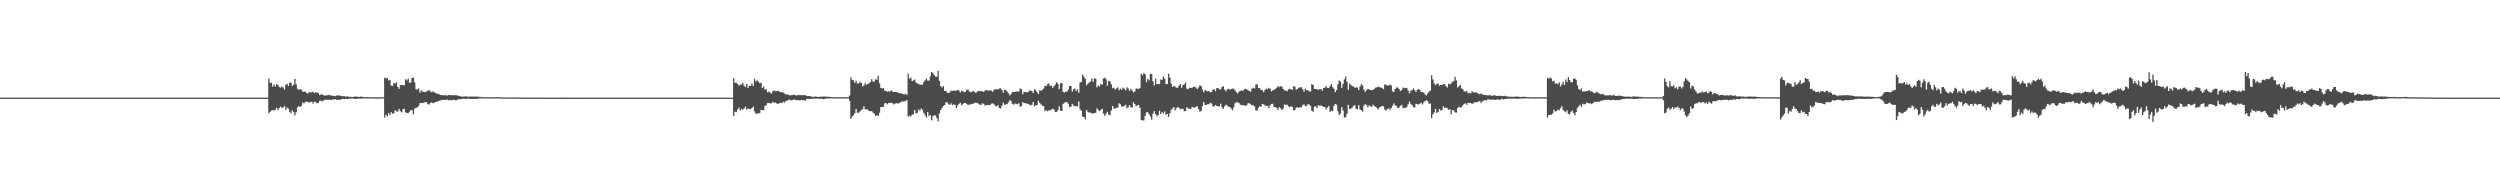 <?xml version="1.0" encoding="UTF-8"?>
<svg xmlns="http://www.w3.org/2000/svg" width="1920" height="150">
  <path d="M0 75.000h1v1.000H0zM1 75.000h1v1.000H1zM2 75.000h1v1.000H2zM3 75.000h1v1.000H3zM4 75.000h1v1.000H4zM5 75.000h1v1.000H5zM6 75.000h1v1.000H6zM7 75.000h1v1.000H7zM8 75.000h1v1.000H8zM9 75.000h1v1.000H9zM10 75.000h1v1.000H10zM11 75.000h1v1.000H11zM12 75.000h1v1.000H12zM13 75.000h1v1.000H13zM14 75.000h1v1.000H14zM15 75.000h1v1.000H15zM16 75.000h1v1.000H16zM17 75.000h1v1.000H17zM18 75.000h1v1.000H18zM19 75.000h1v1.000H19zM20 75.000h1v1.000H20zM21 75.000h1v1.000H21zM22 75.000h1v1.000H22zM23 75.000h1v1.000H23zM24 75.000h1v1.000H24zM25 75.000h1v1.000H25zM26 75.000h1v1.000H26zM27 75.000h1v1.000H27zM28 75.000h1v1.000H28zM29 75.000h1v1.000H29zM30 75.000h1v1.000H30zM31 75.000h1v1.000H31zM32 75.000h1v1.000H32zM33 75.000h1v1.000H33zM34 75.000h1v1.000H34zM35 75.000h1v1.000H35zM36 75.000h1v1.000H36zM37 75.000h1v1.000H37zM38 75.000h1v1.000H38zM39 75.000h1v1.000H39zM40 75.000h1v1.000H40zM41 75.000h1v1.000H41zM42 75.000h1v1.000H42zM43 75.000h1v1.000H43zM44 75.000h1v1.000H44zM45 75.000h1v1.000H45zM46 75.000h1v1.000H46zM47 75.000h1v1.000H47zM48 75.000h1v1.000H48zM49 75.000h1v1.000H49zM50 75.000h1v1.000H50zM51 75.000h1v1.000H51zM52 75.000h1v1.000H52zM53 75.000h1v1.000H53zM54 75.000h1v1.000H54zM55 75.000h1v1.000H55zM56 75.000h1v1.000H56zM57 75.000h1v1.000H57zM58 75.000h1v1.000H58zM59 75.000h1v1.000H59zM60 75.000h1v1.000H60zM61 75.000h1v1.000H61zM62 75.000h1v1.000H62zM63 75.000h1v1.000H63zM64 75.000h1v1.000H64zM65 75.000h1v1.000H65zM66 75.000h1v1.000H66zM67 75.000h1v1.000H67zM68 75.000h1v1.000H68zM69 75.000h1v1.000H69zM70 75.000h1v1.000H70zM71 75.000h1v1.000H71zM72 75.000h1v1.000H72zM73 75.000h1v1.000H73zM74 75.000h1v1.000H74zM75 75.000h1v1.000H75zM76 75.000h1v1.000H76zM77 75.000h1v1.000H77zM78 75.000h1v1.000H78zM79 75.000h1v1.000H79zM80 75.000h1v1.000H80zM81 75.000h1v1.000H81zM82 75.000h1v1.000H82zM83 75.000h1v1.000H83zM84 75.000h1v1.000H84zM85 75.000h1v1.000H85zM86 75.000h1v1.000H86zM87 75.000h1v1.000H87zM88 75.000h1v1.000H88zM89 75.000h1v1.000H89zM90 75.000h1v1.000H90zM91 75.000h1v1.000H91zM92 75.000h1v1.000H92zM93 75.000h1v1.000H93zM94 75.000h1v1.000H94zM95 75.000h1v1.000H95zM96 75.000h1v1.000H96zM97 75.000h1v1.000H97zM98 75.000h1v1.000H98zM99 75.000h1v1.000H99zM100 75.000h1v1.000H100zM101 75.000h1v1.000H101zM102 75.000h1v1.000H102zM103 75.000h1v1.000H103zM104 75.000h1v1.000H104zM105 75.000h1v1.000H105zM106 75.000h1v1.000H106zM107 75.000h1v1.000H107zM108 75.000h1v1.000H108zM109 75.000h1v1.000H109zM110 75.000h1v1.000H110zM111 75.000h1v1.000H111zM112 75.000h1v1.000H112zM113 75.000h1v1.000H113zM114 75.000h1v1.000H114zM115 75.000h1v1.000H115zM116 75.000h1v1.000H116zM117 75.000h1v1.000H117zM118 75.000h1v1.000H118zM119 75.000h1v1.000H119zM120 75.000h1v1.000H120zM121 75.000h1v1.000H121zM122 75.000h1v1.000H122zM123 75.000h1v1.000H123zM124 75.000h1v1.000H124zM125 75.000h1v1.000H125zM126 75.000h1v1.000H126zM127 75.000h1v1.000H127zM128 75.000h1v1.000H128zM129 75.000h1v1.000H129zM130 75.000h1v1.000H130zM131 75.000h1v1.000H131zM132 75.000h1v1.000H132zM133 75.000h1v1.000H133zM134 75.000h1v1.000H134zM135 75.000h1v1.000H135zM136 75.000h1v1.000H136zM137 75.000h1v1.000H137zM138 75.000h1v1.000H138zM139 75.000h1v1.000H139zM140 75.000h1v1.000H140zM141 75.000h1v1.000H141zM142 75.000h1v1.000H142zM143 75.000h1v1.000H143zM144 75.000h1v1.000H144zM145 75.000h1v1.000H145zM146 75.000h1v1.000H146zM147 75.000h1v1.000H147zM148 75.000h1v1.000H148zM149 75.000h1v1.000H149zM150 75.000h1v1.000H150zM151 75.000h1v1.000H151zM152 75.000h1v1.000H152zM153 75.000h1v1.000H153zM154 75.000h1v1.000H154zM155 75.000h1v1.000H155zM156 75.000h1v1.000H156zM157 75.000h1v1.000H157zM158 75.000h1v1.000H158zM159 75.000h1v1.000H159zM160 75.000h1v1.000H160zM161 75.000h1v1.000H161zM162 75.000h1v1.000H162zM163 75.000h1v1.000H163zM164 75.000h1v1.000H164zM165 75.000h1v1.000H165zM166 75.000h1v1.000H166zM167 75.000h1v1.000H167zM168 75.000h1v1.000H168zM169 75.000h1v1.000H169zM170 75.000h1v1.000H170zM171 75.000h1v1.000H171zM172 75.000h1v1.000H172zM173 75.000h1v1.000H173zM174 75.000h1v1.000H174zM175 75.000h1v1.000H175zM176 75.000h1v1.000H176zM177 75.000h1v1.000H177zM178 75.000h1v1.000H178zM179 75.000h1v1.000H179zM180 75.000h1v1.000H180zM181 75.000h1v1.000H181zM182 75.000h1v1.000H182zM183 75.000h1v1.000H183zM184 75.000h1v1.000H184zM185 75.000h1v1.000H185zM186 75.000h1v1.000H186zM187 75.000h1v1.000H187zM188 75.000h1v1.000H188zM189 75.000h1v1.000H189zM190 75.000h1v1.000H190zM191 75.000h1v1.000H191zM192 75.000h1v1.000H192zM193 75.000h1v1.000H193zM194 75.000h1v1.000H194zM195 75.000h1v1.000H195zM196 75.000h1v1.000H196zM197 75.000h1v1.000H197zM198 75.000h1v1.000H198zM199 75.000h1v1.000H199zM200 75.000h1v1.000H200zM201 75.000h1v1.000H201zM202 75.000h1v1.000H202zM203 75.000h1v1.000H203zM204 75.000h1v1.000H204zM205 75.000h1v1.000H205zM206 60.247h1v26.723H206zM207 63.668h1v22.213H207zM208 63.572h1v21.323H208zM209 66.565h1v17.866H209zM210 64.939h1v20.178H210zM211 66.425h1v17.677H211zM212 64.775h1v17.893H212zM213 65.286h1v19.306H213zM214 66.877h1v16.147H214zM215 67.233h1v14.577H215zM216 66.535h1v16.607H216zM217 67.267h1v15.204H217zM218 68.745h1v12.669H218zM219 65.146h1v19.146H219zM220 64.354h1v18.229H220zM221 66.035h1v17.393H221zM222 63.460h1v22.396H222zM223 63.418h1v23.688H223zM224 66.001h1v18.761H224zM225 65.104h1v21.091H225zM226 60.619h1v28.036H226zM227 64.754h1v21.447H227zM228 68.093h1v14.295H228zM229 69.001h1v12.359H229zM230 68.516h1v13.681H230zM231 68.872h1v12.352H231zM232 70.504h1v8.260H232zM233 70.328h1v9.094H233zM234 70.427h1v7.831H234zM235 71.478h1v6.380H235zM236 71.771h1v6.663H236zM237 70.715h1v8.095H237zM238 70.985h1v7.294H238zM239 70.855h1v7.268H239zM240 70.470h1v9.115H240zM241 71.513h1v6.540H241zM242 70.930h1v7.510H242zM243 71.127h1v8.173H243zM244 71.330h1v7.745H244zM245 73.035h1v4.422H245zM246 72.614h1v4.685H246zM247 72.512h1v5.385H247zM248 73.007h1v4.235H248zM249 73.562h1v3.102H249zM250 73.170h1v3.436H250zM251 73.188h1v3.451H251zM252 72.726h1v3.929H252zM253 73.347h1v3.265H253zM254 73.204h1v3.671H254zM255 73.690h1v2.601H255zM256 73.574h1v2.919H256zM257 73.858h1v2.265H257zM258 73.381h1v3.196H258zM259 73.309h1v3.470H259zM260 73.314h1v3.198H260zM261 73.516h1v3.125H261zM262 73.900h1v2.150H262zM263 73.810h1v2.193H263zM264 73.849h1v2.309H264zM265 74.331h1v1.540H265zM266 74.001h1v2.044H266zM267 74.200h1v1.788H267zM268 74.404h1v1.318H268zM269 74.325h1v1.318H269zM270 74.472h1v1.166H270zM271 74.401h1v1.374H271zM272 74.208h1v1.764H272zM273 74.130h1v1.857H273zM274 74.275h1v1.510H274zM275 74.453h1v1.282H275zM276 74.238h1v1.468H276zM277 74.264h1v1.475H277zM278 74.346h1v1.240H278zM279 74.651h1v1.000H279zM280 74.531h1v1.000H280zM281 74.488h1v1.092H281zM282 74.521h1v1.000H282zM283 74.673h1v1.000H283zM284 74.629h1v1.000H284zM285 74.621h1v1.000H285zM286 74.632h1v1.000H286zM287 74.701h1v1.000H287zM288 74.747h1v1.000H288zM289 74.756h1v1.000H289zM290 74.742h1v1.000H290zM291 74.718h1v1.000H291zM292 74.698h1v1.000H292zM293 74.722h1v1.000H293zM294 74.624h1v1.000H294zM295 59.576h1v30.724H295zM296 60.229h1v27.845H296zM297 60.030h1v29.364H297zM298 61.837h1v25.078H298zM299 61.375h1v26.896H299zM300 65.742h1v20.452H300zM301 66.013h1v21.281H301zM302 63.684h1v23.340H302zM303 64.274h1v20.419H303zM304 63.247h1v22.299H304zM305 66.790h1v18.931H305zM306 68.244h1v15.435H306zM307 65.329h1v20.135H307zM308 65.275h1v21.105H308zM309 65.220h1v18.612H309zM310 65.563h1v17.981H310zM311 60.880h1v25.434H311zM312 61.778h1v25.119H312zM313 60.332h1v26.642H313zM314 63.618h1v22.320H314zM315 63.214h1v21.343H315zM316 59.919h1v24.816H316zM317 59.515h1v28.171H317zM318 63.311h1v20.064H318zM319 68.559h1v14.155H319zM320 68.797h1v13.725H320zM321 67.851h1v13.496H321zM322 71.222h1v8.047H322zM323 69.238h1v9.928H323zM324 70.347h1v8.825H324zM325 70.664h1v8.215H325zM326 70.823h1v7.661H326zM327 70.251h1v8.137H327zM328 69.721h1v10.225H328zM329 69.165h1v11.152H329zM330 70.314h1v8.832H330zM331 70.832h1v7.747H331zM332 70.174h1v9.139H332zM333 70.892h1v8.045H333zM334 71.299h1v7.054H334zM335 71.968h1v6.283H335zM336 72.045h1v5.659H336zM337 72.505h1v4.830H337zM338 73.017h1v4.133H338zM339 73.019h1v3.592H339zM340 73.164h1v3.593H340zM341 73.247h1v3.454H341zM342 73.002h1v3.708H342zM343 73.450h1v3.035H343zM344 72.920h1v4.199H344zM345 73.147h1v3.599H345zM346 73.023h1v4.042H346zM347 73.229h1v3.705H347zM348 73.255h1v3.225H348zM349 73.066h1v3.958H349zM350 73.150h1v3.828H350zM351 73.360h1v3.181H351zM352 73.855h1v2.224H352zM353 73.934h1v2.419H353zM354 74.188h1v1.869H354zM355 74.203h1v1.570H355zM356 74.203h1v1.568H356zM357 73.949h1v2.159H357zM358 74.130h1v1.652H358zM359 74.205h1v1.449H359zM360 74.257h1v1.584H360zM361 74.128h1v1.908H361zM362 74.209h1v1.704H362zM363 74.209h1v1.747H363zM364 74.218h1v1.743H364zM365 74.105h1v1.818H365zM366 74.246h1v1.687H366zM367 74.278h1v1.470H367zM368 74.327h1v1.182H368zM369 74.470h1v1.007H369zM370 74.632h1v1.000H370zM371 74.653h1v1.000H371zM372 74.643h1v1.000H372zM373 74.727h1v1.000H373zM374 74.600h1v1.000H374zM375 74.608h1v1.000H375zM376 74.702h1v1.000H376zM377 74.674h1v1.000H377zM378 74.638h1v1.000H378zM379 74.646h1v1.000H379zM380 74.683h1v1.000H380zM381 74.613h1v1.000H381zM382 74.629h1v1.000H382zM383 74.690h1v1.000H383zM384 74.655h1v1.000H384zM385 74.793h1v1.000H385zM386 74.803h1v1.000H386zM387 74.795h1v1.000H387zM388 74.796h1v1.000H388zM389 74.828h1v1.000H389zM390 74.829h1v1.000H390zM391 74.829h1v1.000H391zM392 74.812h1v1.000H392zM393 74.831h1v1.000H393zM394 74.846h1v1.000H394zM395 74.822h1v1.000H395zM396 74.823h1v1.000H396zM397 74.850h1v1.000H397zM398 74.856h1v1.000H398zM399 74.838h1v1.000H399zM400 74.878h1v1.000H400zM401 74.923h1v1.000H401zM402 74.916h1v1.000H402zM403 74.909h1v1.000H403zM404 74.922h1v1.000H404zM405 74.927h1v1.000H405zM406 74.937h1v1.000H406zM407 74.907h1v1.000H407zM408 74.907h1v1.000H408zM409 74.921h1v1.000H409zM410 74.937h1v1.000H410zM411 74.906h1v1.000H411zM412 74.918h1v1.000H412zM413 74.922h1v1.000H413zM414 74.936h1v1.000H414zM415 74.937h1v1.000H415zM416 74.920h1v1.000H416zM417 74.947h1v1.000H417zM418 74.951h1v1.000H418zM419 74.962h1v1.000H419zM420 74.961h1v1.000H420zM421 74.962h1v1.000H421zM422 74.965h1v1.000H422zM423 74.970h1v1.000H423zM424 74.956h1v1.000H424zM425 74.966h1v1.000H425zM426 74.972h1v1.000H426zM427 74.963h1v1.000H427zM428 74.953h1v1.000H428zM429 74.961h1v1.000H429zM430 74.963h1v1.000H430zM431 74.971h1v1.000H431zM432 74.970h1v1.000H432zM433 74.979h1v1.000H433zM434 74.980h1v1.000H434zM435 74.976h1v1.000H435zM436 74.979h1v1.000H436zM437 74.979h1v1.000H437zM438 74.982h1v1.000H438zM439 74.983h1v1.000H439zM440 74.986h1v1.000H440zM441 74.982h1v1.000H441zM442 74.981h1v1.000H442zM443 74.986h1v1.000H443zM444 74.983h1v1.000H444zM445 74.982h1v1.000H445zM446 74.982h1v1.000H446zM447 74.987h1v1.000H447zM448 74.988h1v1.000H448zM449 74.988h1v1.000H449zM450 74.989h1v1.000H450zM451 74.990h1v1.000H451zM452 74.991h1v1.000H452zM453 74.989h1v1.000H453zM454 74.993h1v1.000H454zM455 74.993h1v1.000H455zM456 74.993h1v1.000H456zM457 74.990h1v1.000H457zM458 74.992h1v1.000H458zM459 74.991h1v1.000H459zM460 74.994h1v1.000H460zM461 74.992h1v1.000H461zM462 74.993h1v1.000H462zM463 74.994h1v1.000H463zM464 74.992h1v1.000H464zM465 74.994h1v1.000H465zM466 74.995h1v1.000H466zM467 74.996h1v1.000H467zM468 74.996h1v1.000H468zM469 74.996h1v1.000H469zM470 74.997h1v1.000H470zM471 74.997h1v1.000H471zM472 74.997h1v1.000H472zM473 74.996h1v1.000H473zM474 74.996h1v1.000H474zM475 74.995h1v1.000H475zM476 74.996h1v1.000H476zM477 74.997h1v1.000H477zM478 74.996h1v1.000H478zM479 74.997h1v1.000H479zM480 74.997h1v1.000H480zM481 74.998h1v1.000H481zM482 74.997h1v1.000H482zM483 74.997h1v1.000H483zM484 74.998h1v1.000H484zM485 74.998h1v1.000H485zM486 74.998h1v1.000H486zM487 74.998h1v1.000H487zM488 74.998h1v1.000H488zM489 74.998h1v1.000H489zM490 74.998h1v1.000H490zM491 74.998h1v1.000H491zM492 74.998h1v1.000H492zM493 74.998h1v1.000H493zM494 74.999h1v1.000H494zM495 74.998h1v1.000H495zM496 74.999h1v1.000H496zM497 74.998h1v1.000H497zM498 74.998h1v1.000H498zM499 74.999h1v1.000H499zM500 74.999h1v1.000H500zM501 74.999h1v1.000H501zM502 74.999h1v1.000H502zM503 74.999h1v1.000H503zM504 74.999h1v1.000H504zM505 74.999h1v1.000H505zM506 74.999h1v1.000H506zM507 74.999h1v1.000H507zM508 74.999h1v1.000H508zM509 74.999h1v1.000H509zM510 74.999h1v1.000H510zM511 74.999h1v1.000H511zM512 74.999h1v1.000H512zM513 74.999h1v1.000H513zM514 74.999h1v1.000H514zM515 74.999h1v1.000H515zM516 74.999h1v1.000H516zM517 74.999h1v1.000H517zM518 74.999h1v1.000H518zM519 74.999h1v1.000H519zM520 74.999h1v1.000H520zM521 74.999h1v1.000H521zM522 74.999h1v1.000H522zM523 74.999h1v1.000H523zM524 74.999h1v1.000H524zM525 74.999h1v1.000H525zM526 74.999h1v1.000H526zM527 74.999h1v1.000H527zM528 74.999h1v1.000H528zM529 74.999h1v1.000H529zM530 74.999h1v1.000H530zM531 74.999h1v1.000H531zM532 74.999h1v1.000H532zM533 74.999h1v1.000H533zM534 74.999h1v1.000H534zM535 74.999h1v1.000H535zM536 74.999h1v1.000H536zM537 74.999h1v1.000H537zM538 74.999h1v1.000H538zM539 75.000h1v1.000H539zM540 75.000h1v1.000H540zM541 74.999h1v1.000H541zM542 74.999h1v1.000H542zM543 75.000h1v1.000H543zM544 74.999h1v1.000H544zM545 74.999h1v1.000H545zM546 74.999h1v1.000H546zM547 75.000h1v1.000H547zM548 75.000h1v1.000H548zM549 74.999h1v1.000H549zM550 74.999h1v1.000H550zM551 74.999h1v1.000H551zM552 74.999h1v1.000H552zM553 75.000h1v1.000H553zM554 74.999h1v1.000H554zM555 74.999h1v1.000H555zM556 75.000h1v1.000H556zM557 75.000h1v1.000H557zM558 74.999h1v1.000H558zM559 74.999h1v1.000H559zM560 75.000h1v1.000H560zM561 75.000h1v1.000H561zM562 74.999h1v1.000H562zM563 60.123h1v29.058H563zM564 63.637h1v22.178H564zM565 63.533h1v22.644H565zM566 64.544h1v19.551H566zM567 65.806h1v16.780H567zM568 64.900h1v19.992H568zM569 65.021h1v18.637H569zM570 63.708h1v20.580H570zM571 65.868h1v17.462H571zM572 66.913h1v15.041H572zM573 64.481h1v19.621H573zM574 67.486h1v15.776H574zM575 65.973h1v17.786H575zM576 65.960h1v17.847H576zM577 64.034h1v18.892H577zM578 66.043h1v15.826H578zM579 60.474h1v25.092H579zM580 62.569h1v24.803H580zM581 61.633h1v25.598H581zM582 62.708h1v24.371H582zM583 63.898h1v22.812H583zM584 63.494h1v20.857H584zM585 67.654h1v16.904H585zM586 66.399h1v18.307H586zM587 68.735h1v12.692H587zM588 68.679h1v12.004H588zM589 70.914h1v8.249H589zM590 70.234h1v8.813H590zM591 71.193h1v8.254H591zM592 71.814h1v7.482H592zM593 70.206h1v8.009H593zM594 69.342h1v9.699H594zM595 70.091h1v8.559H595zM596 69.931h1v9.494H596zM597 69.688h1v10.308H597zM598 70.260h1v8.925H598zM599 70.736h1v8.174H599zM600 70.820h1v8.431H600zM601 71.043h1v7.101H601zM602 71.795h1v7.009H602zM603 72.608h1v5.036H603zM604 72.387h1v4.926H604zM605 72.742h1v4.011H605zM606 73.294h1v3.245H606zM607 73.138h1v3.951H607zM608 73.079h1v3.812H608zM609 72.597h1v3.854H609zM610 72.923h1v3.606H610zM611 73.484h1v3.436H611zM612 73.013h1v4.063H612zM613 73.094h1v3.780H613zM614 72.937h1v4.206H614zM615 73.216h1v3.451H615zM616 73.082h1v3.987H616zM617 73.055h1v3.987H617zM618 73.185h1v3.961H618zM619 73.575h1v2.386H619zM620 73.825h1v2.015H620zM621 73.678h1v2.485H621zM622 73.914h1v2.069H622zM623 74.226h1v1.546H623zM624 74.321h1v1.543H624zM625 74.300h1v1.432H625zM626 74.095h1v1.671H626zM627 74.280h1v1.380H627zM628 74.489h1v1.272H628zM629 74.297h1v1.533H629zM630 74.299h1v1.578H630zM631 74.250h1v1.664H631zM632 74.123h1v1.996H632zM633 74.148h1v1.791H633zM634 74.208h1v1.477H634zM635 74.304h1v1.231H635zM636 74.330h1v1.329H636zM637 74.457h1v1.062H637zM638 74.570h1v1.000H638zM639 74.658h1v1.000H639zM640 74.592h1v1.000H640zM641 74.686h1v1.000H641zM642 74.621h1v1.000H642zM643 74.668h1v1.000H643zM644 74.648h1v1.000H644zM645 74.728h1v1.000H645zM646 74.554h1v1.000H646zM647 74.635h1v1.000H647zM648 74.673h1v1.000H648zM649 74.697h1v1.000H649zM650 74.603h1v1.000H650zM651 74.593h1v1.000H651zM652 73.379h1v3.930H652zM653 59.281h1v31.882H653zM654 61.313h1v28.269H654zM655 61.706h1v26.829H655zM656 63.692h1v23.194H656zM657 61.941h1v21.740H657zM658 64.099h1v22.525H658zM659 64.086h1v22.428H659zM660 62.825h1v22.753H660zM661 63.702h1v20.797H661zM662 66.384h1v17.375H662zM663 65.703h1v15.903H663zM664 63.842h1v20.064H664zM665 65.152h1v18.863H665zM666 64.500h1v19.683H666zM667 63.881h1v21.487H667zM668 62.968h1v22.418H668zM669 60.786h1v24.562H669zM670 62.682h1v23.814H670zM671 62.535h1v24.871H671zM672 60.812h1v28.431H672zM673 61.356h1v26.998H673zM674 58.152h1v31.034H674zM675 64.002h1v22.651H675zM676 67.428h1v14.821H676zM677 67.983h1v14.294H677zM678 67.634h1v14.317H678zM679 69.650h1v9.785H679zM680 69.818h1v9.270H680zM681 70.459h1v9.705H681zM682 70.081h1v8.996H682zM683 70.425h1v8.712H683zM684 69.396h1v9.435H684zM685 70.257h1v9.095H685zM686 70.595h1v9.654H686zM687 70.672h1v8.870H687zM688 70.848h1v8.310H688zM689 70.759h1v8.901H689zM690 71.587h1v7.519H690zM691 71.611h1v6.959H691zM692 71.707h1v6.145H692zM693 72.242h1v5.881H693zM694 72.574h1v5.009H694zM695 71.808h1v5.947H695zM696 72.962h1v3.842H696zM697 56.585h1v33.029H697zM698 60.480h1v28.372H698zM699 59.539h1v29.898H699zM700 62.260h1v25.786H700zM701 61.750h1v25.872H701zM702 61.037h1v23.505H702zM703 63.404h1v23.677H703zM704 64.122h1v22.581H704zM705 64.307h1v19.726H705zM706 65.124h1v19.998H706zM707 64.989h1v18.325H707zM708 65.013h1v19.320H708zM709 62.950h1v23.802H709zM710 61.761h1v26.779H710zM711 60.211h1v30.048H711zM712 61.919h1v24.088H712zM713 61.912h1v27.323H713zM714 58.547h1v29.778H714zM715 55.279h1v37.165H715zM716 56.055h1v33.278H716zM717 57.661h1v30.800H717zM718 58.880h1v29.777H718zM719 58.928h1v31.819H719zM720 54.391h1v38.837H720zM721 62.033h1v24.987H721zM722 66.187h1v18.396H722zM723 67.170h1v15.771H723zM724 66.160h1v15.281H724zM725 69.923h1v10.721H725zM726 69.741h1v8.906H726zM727 71.292h1v7.293H727zM728 71.469h1v8.429H728zM729 70.922h1v9.714H729zM730 69.515h1v9.857H730zM731 69.764h1v10.915H731zM732 69.458h1v10.675H732zM733 69.836h1v10.634H733zM734 69.597h1v13.359H734zM735 69.056h1v11.928H735zM736 69.595h1v10.151H736zM737 71.032h1v7.875H737zM738 69.521h1v11.276H738zM739 70.031h1v9.960H739zM740 70.819h1v8.302H740zM741 70.482h1v8.639H741zM742 68.947h1v11.014H742zM743 68.775h1v11.892H743zM744 70.291h1v9.990H744zM745 70.828h1v9.403H745zM746 70.567h1v9.228H746zM747 69.841h1v9.795H747zM748 70.697h1v8.287H748zM749 71.415h1v7.452H749zM750 70.360h1v8.907H750zM751 69.809h1v9.784H751zM752 70.067h1v10.327H752zM753 69.809h1v10.794H753zM754 70.264h1v9.032H754zM755 70.494h1v9.280H755zM756 69.553h1v11.529H756zM757 69.250h1v11.596H757zM758 69.267h1v11.502H758zM759 69.726h1v10.921H759zM760 69.249h1v11.242H760zM761 69.781h1v9.797H761zM762 70.400h1v8.990H762zM763 68.633h1v11.570H763zM764 68.651h1v12.764H764zM765 68.445h1v13.261H765zM766 68.775h1v12.026H766zM767 67.979h1v14.998H767zM768 67.772h1v15.496H768zM769 69.190h1v11.979H769zM770 71.164h1v7.748H770zM771 69.106h1v11.431H771zM772 69.104h1v11.063H772zM773 70.299h1v9.683H773zM774 71.589h1v7.014H774zM775 73.244h1v3.538H775zM776 72.229h1v5.376H776zM777 70.680h1v9.161H777zM778 70.531h1v9.850H778zM779 70.613h1v8.854H779zM780 70.209h1v9.630H780zM781 70.275h1v9.863H781zM782 70.271h1v9.004H782zM783 67.910h1v14.183H783zM784 68.478h1v13.003H784zM785 72.367h1v5.959H785zM786 70.452h1v8.920H786zM787 70.650h1v8.467H787zM788 70.852h1v8.730H788zM789 70.743h1v9.017H789zM790 69.682h1v10.665H790zM791 69.472h1v11.493H791zM792 69.936h1v10.531H792zM793 71.472h1v6.802H793zM794 68.543h1v13.110H794zM795 69.317h1v11.535H795zM796 70.805h1v9.830H796zM797 72.222h1v5.158H797zM798 69.486h1v9.548H798zM799 69.783h1v10.467H799zM800 69.038h1v12.105H800zM801 68.066h1v13.497H801zM802 65.921h1v19.412H802zM803 66.200h1v18.365H803zM804 64.708h1v20.680H804zM805 64.048h1v20.687H805zM806 66.036h1v18.720H806zM807 65.687h1v18.535H807zM808 67.493h1v15.967H808zM809 66.177h1v17.989H809zM810 64.860h1v21.094H810zM811 63.116h1v22.815H811zM812 64.352h1v20.324H812zM813 68.435h1v13.157H813zM814 64.066h1v20.965H814zM815 63.691h1v21.643H815zM816 70.534h1v9.231H816zM817 71.072h1v7.803H817zM818 70.293h1v8.080H818zM819 70.477h1v7.984H819zM820 68.737h1v11.005H820zM821 66.047h1v16.181H821zM822 65.993h1v15.980H822zM823 70.348h1v9.408H823zM824 68.551h1v12.472H824zM825 68.018h1v13.575H825zM826 69.927h1v11.515H826zM827 68.528h1v13.295H827zM828 71.226h1v6.710H828zM829 63.450h1v20.513H829zM830 62.881h1v22.224H830zM831 57.389h1v32.289H831zM832 58.894h1v30.886H832zM833 60.563h1v30.973H833zM834 65.514h1v18.850H834zM835 64.271h1v21.524H835zM836 63.363h1v23.132H836zM837 62.634h1v23.861H837zM838 60.266h1v26.892H838zM839 62.755h1v24.524H839zM840 60.036h1v26.726H840zM841 60.642h1v25.985H841zM842 67.081h1v16.128H842zM843 65.704h1v18.657H843zM844 66.280h1v19.143H844zM845 64.365h1v20.060H845zM846 65.065h1v18.449H846zM847 60.203h1v27.078H847zM848 59.582h1v29.451H848zM849 60.895h1v26.368H849zM850 65.800h1v20.114H850zM851 62.008h1v25.849H851zM852 62.514h1v26.053H852zM853 64.697h1v20.214H853zM854 67.797h1v13.595H854zM855 67.335h1v15.770H855zM856 68.764h1v14.772H856zM857 67.958h1v14.770H857zM858 67.108h1v15.517H858zM859 69.325h1v10.039H859zM860 68.023h1v12.098H860zM861 68.895h1v13.047H861zM862 67.265h1v14.610H862zM863 68.021h1v13.270H863zM864 69.366h1v11.096H864zM865 67.038h1v16.144H865zM866 67.985h1v14.184H866zM867 69.800h1v10.958H867zM868 68.167h1v14.227H868zM869 69.365h1v13.280H869zM870 70.816h1v7.733H870zM871 70.325h1v9.571H871zM872 68.022h1v13.454H872zM873 68.001h1v12.977H873zM874 68.466h1v12.129H874zM875 67.437h1v15.333H875zM876 56.689h1v35.383H876zM877 57.755h1v34.775H877zM878 56.055h1v36.418H878zM879 57.101h1v31.825H879zM880 63.086h1v23.258H880zM881 60.531h1v25.626H881zM882 61.744h1v26.034H882zM883 56.743h1v32.686H883zM884 56.970h1v34.956H884zM885 62.367h1v24.948H885zM886 65.610h1v19.667H886zM887 60.441h1v27.195H887zM888 64.643h1v24.652H888zM889 64.316h1v24.023H889zM890 64.616h1v20.447H890zM891 61.056h1v26.519H891zM892 61.306h1v24.759H892zM893 58.747h1v28.408H893zM894 60.383h1v25.168H894zM895 64.551h1v23.571H895zM896 64.386h1v22.992H896zM897 56.557h1v33.216H897zM898 59.525h1v27.458H898zM899 64.361h1v19.975H899zM900 66.788h1v16.494H900zM901 66.035h1v16.197H901zM902 66.496h1v18.299H902zM903 67.453h1v15.745H903zM904 67.328h1v14.873H904zM905 65.834h1v16.972H905zM906 64.524h1v19.383H906zM907 67.385h1v16.201H907zM908 65.331h1v18.180H908zM909 64.824h1v20.609H909zM910 63.419h1v21.923H910zM911 68.085h1v14.414H911zM912 68.561h1v14.472H912zM913 67.364h1v16.320H913zM914 67.502h1v16.250H914zM915 67.521h1v14.477H915zM916 66.800h1v15.778H916zM917 66.456h1v16.209H917zM918 67.294h1v14.736H918zM919 68.398h1v13.270H919zM920 67.192h1v16.504H920zM921 65.478h1v20.185H921zM922 66.094h1v19.206H922zM923 68.727h1v12.791H923zM924 70.889h1v7.438H924zM925 69.084h1v11.405H925zM926 69.721h1v10.912H926zM927 70.202h1v9.790H927zM928 69.879h1v10.155H928zM929 70.863h1v8.146H929zM930 70.559h1v8.913H930zM931 69.062h1v12.658H931zM932 68.304h1v13.394H932zM933 70.017h1v10.626H933zM934 67.667h1v13.777H934zM935 67.526h1v14.160H935zM936 68.660h1v13.053H936zM937 68.541h1v11.063H937zM938 66.842h1v15.578H938zM939 66.219h1v17.425H939zM940 68.829h1v12.763H940zM941 70.123h1v10.262H941zM942 68.592h1v12.439H942zM943 68.146h1v13.796H943zM944 68.875h1v13.325H944zM945 68.513h1v14.797H945zM946 68.104h1v16.613H946zM947 68.063h1v14.503H947zM948 69.441h1v9.989H948zM949 70.769h1v7.608H949zM950 71.857h1v6.797H950zM951 70.392h1v8.625H951zM952 70.007h1v10.214H952zM953 69.308h1v11.596H953zM954 69.973h1v10.693H954zM955 68.774h1v12.116H955zM956 68.140h1v13.045H956zM957 68.496h1v12.385H957zM958 69.288h1v10.079H958zM959 69.948h1v9.356H959zM960 70.397h1v9.635H960zM961 68.058h1v12.799H961zM962 67.420h1v13.405H962zM963 67.988h1v13.865H963zM964 65.053h1v19.735H964zM965 64.619h1v20.372H965zM966 67.521h1v15.290H966zM967 67.749h1v13.751H967zM968 69.110h1v13.011H968zM969 69.250h1v10.497H969zM970 70.742h1v9.415H970zM971 69.179h1v11.696H971zM972 68.008h1v13.414H972zM973 68.569h1v12.750H973zM974 67.419h1v15.636H974zM975 68.243h1v12.521H975zM976 70.183h1v9.595H976zM977 69.379h1v10.283H977zM978 68.974h1v13.285H978zM979 68.225h1v14.075H979zM980 67.487h1v15.335H980zM981 66.117h1v18.247H981zM982 66.922h1v15.395H982zM983 66.314h1v16.915H983zM984 66.418h1v18.189H984zM985 68.275h1v15.062H985zM986 69.415h1v10.766H986zM987 69.612h1v11.042H987zM988 70.080h1v10.241H988zM989 68.624h1v13.100H989zM990 68.174h1v13.988H990zM991 68.557h1v13.034H991zM992 69.121h1v13.054H992zM993 66.168h1v18.684H993zM994 66.595h1v17.859H994zM995 68.913h1v13.749H995zM996 68.250h1v14.128H996zM997 67.309h1v15.471H997zM998 67.195h1v15.114H998zM999 66.909h1v15.442H999zM1000 68.494h1v12.123H1000zM1001 70.377h1v9.712H1001zM1002 68.135h1v13.375H1002zM1003 69.284h1v11.923H1003zM1004 69.232h1v10.807H1004zM1005 70.223h1v10.112H1005zM1006 70.268h1v11.004H1006zM1007 64.440h1v20.623H1007zM1008 65.296h1v20.547H1008zM1009 68.269h1v13.627H1009zM1010 68.312h1v13.308H1010zM1011 68.578h1v14.435H1011zM1012 68.957h1v11.828H1012zM1013 68.483h1v12.756H1013zM1014 68.335h1v12.706H1014zM1015 69.689h1v11.693H1015zM1016 67.614h1v14.499H1016zM1017 67.202h1v14.991H1017zM1018 66.214h1v17.745H1018zM1019 67.538h1v15.064H1019zM1020 67.572h1v13.808H1020zM1021 66.014h1v19.904H1021zM1022 64.631h1v20.416H1022zM1023 66.977h1v18.434H1023zM1024 68.275h1v12.969H1024zM1025 70.760h1v9.098H1025zM1026 69.101h1v11.324H1026zM1027 64.792h1v20.636H1027zM1028 61.803h1v26.654H1028zM1029 62.748h1v24.395H1029zM1030 67.423h1v14.856H1030zM1031 64.423h1v20.452H1031zM1032 60.937h1v29.367H1032zM1033 58.822h1v31.239H1033zM1034 62.735h1v24.621H1034zM1035 68.933h1v11.555H1035zM1036 64.132h1v19.430H1036zM1037 65.212h1v18.237H1037zM1038 66.265h1v16.446H1038zM1039 66.340h1v14.906H1039zM1040 67.432h1v13.392H1040zM1041 67.036h1v16.584H1041zM1042 67.214h1v16.700H1042zM1043 69.150h1v11.674H1043zM1044 66.509h1v17.590H1044zM1045 64.680h1v20.004H1045zM1046 65.576h1v20.121H1046zM1047 68.741h1v12.423H1047zM1048 70.540h1v9.470H1048zM1049 69.216h1v11.358H1049zM1050 68.469h1v13.936H1050zM1051 68.481h1v12.483H1051zM1052 69.177h1v12.604H1052zM1053 69.209h1v12.867H1053zM1054 68.920h1v11.421H1054zM1055 68.422h1v13.167H1055zM1056 67.258h1v14.669H1056zM1057 67.079h1v15.859H1057zM1058 66.505h1v17.566H1058zM1059 66.997h1v15.469H1059zM1060 67.141h1v14.759H1060zM1061 67.639h1v13.838H1061zM1062 68.433h1v13.166H1062zM1063 64.804h1v19.264H1063zM1064 65.192h1v19.871H1064zM1065 65.750h1v17.902H1065zM1066 65.666h1v17.519H1066zM1067 64.905h1v19.350H1067zM1068 65.671h1v17.366H1068zM1069 70.139h1v11.062H1069zM1070 70.783h1v8.618H1070zM1071 68.260h1v12.535H1071zM1072 67.151h1v14.356H1072zM1073 67.226h1v15.800H1073zM1074 68.286h1v14.357H1074zM1075 69.961h1v11.296H1075zM1076 69.199h1v11.381H1076zM1077 67.172h1v15.859H1077zM1078 67.754h1v14.980H1078zM1079 67.447h1v15.617H1079zM1080 67.730h1v14.356H1080zM1081 69.609h1v10.395H1081zM1082 71.659h1v6.297H1082zM1083 69.807h1v9.993H1083zM1084 69.259h1v11.507H1084zM1085 67.901h1v14.519H1085zM1086 69.222h1v13.296H1086zM1087 70.656h1v9.052H1087zM1088 68.848h1v11.125H1088zM1089 68.464h1v11.873H1089zM1090 69.177h1v10.441H1090zM1091 70.593h1v8.352H1091zM1092 70.689h1v9.617H1092zM1093 71.170h1v7.424H1093zM1094 72.605h1v5.056H1094zM1095 73.273h1v3.639H1095zM1096 71.676h1v6.103H1096zM1097 70.282h1v9.392H1097zM1098 69.678h1v9.848H1098zM1099 57.864h1v32.904H1099zM1100 61.007h1v26.815H1100zM1101 64.056h1v22.241H1101zM1102 65.351h1v18.284H1102zM1103 64.255h1v22.485H1103zM1104 64.086h1v21.854H1104zM1105 65.898h1v17.851H1105zM1106 65.257h1v19.676H1106zM1107 65.250h1v19.172H1107zM1108 64.755h1v16.926H1108zM1109 64.596h1v18.352H1109zM1110 66.100h1v16.396H1110zM1111 67.195h1v15.940H1111zM1112 64.247h1v20.171H1112zM1113 64.743h1v18.964H1113zM1114 64.034h1v23.759H1114zM1115 62.740h1v21.735H1115zM1116 62.409h1v22.490H1116zM1117 58.931h1v27.430H1117zM1118 61.817h1v24.724H1118zM1119 67.165h1v15.900H1119zM1120 66.144h1v15.829H1120zM1121 65.136h1v17.526H1121zM1122 67.896h1v14.320H1122zM1123 68.483h1v12.361H1123zM1124 70.265h1v9.539H1124zM1125 70.297h1v8.947H1125zM1126 69.861h1v10.614H1126zM1127 71.677h1v7.229H1127zM1128 71.154h1v7.928H1128zM1129 71.767h1v7.294H1129zM1130 70.097h1v9.577H1130zM1131 70.841h1v8.622H1131zM1132 71.017h1v7.432H1132zM1133 70.807h1v7.836H1133zM1134 71.458h1v6.961H1134zM1135 71.944h1v6.042H1135zM1136 72.301h1v5.231H1136zM1137 71.670h1v7.466H1137zM1138 72.514h1v5.375H1138zM1139 72.861h1v4.347H1139zM1140 72.786h1v4.076H1140zM1141 73.130h1v4.045H1141zM1142 73.208h1v3.240H1142zM1143 73.268h1v3.033H1143zM1144 73.066h1v3.494H1144zM1145 73.470h1v3.211H1145zM1146 73.648h1v2.671H1146zM1147 72.994h1v3.563H1147zM1148 73.348h1v3.462H1148zM1149 73.635h1v2.806H1149zM1150 73.663h1v2.640H1150zM1151 73.534h1v3.202H1151zM1152 73.612h1v2.828H1152zM1153 73.826h1v2.071H1153zM1154 73.759h1v2.607H1154zM1155 73.518h1v2.641H1155zM1156 73.868h1v2.129H1156zM1157 74.062h1v1.807H1157zM1158 74.217h1v1.552H1158zM1159 74.180h1v1.567H1159zM1160 74.361h1v1.368H1160zM1161 74.326h1v1.452H1161zM1162 74.318h1v1.380H1162zM1163 74.160h1v1.628H1163zM1164 74.259h1v1.572H1164zM1165 74.135h1v1.765H1165zM1166 74.283h1v1.599H1166zM1167 74.439h1v1.304H1167zM1168 74.408h1v1.214H1168zM1169 74.362h1v1.249H1169zM1170 74.222h1v1.443H1170zM1171 74.454h1v1.100H1171zM1172 74.538h1v1.001H1172zM1173 74.533h1v1.000H1173zM1174 74.654h1v1.000H1174zM1175 74.622h1v1.000H1175zM1176 74.631h1v1.000H1176zM1177 74.675h1v1.000H1177zM1178 74.714h1v1.000H1178zM1179 74.649h1v1.000H1179zM1180 74.687h1v1.000H1180zM1181 74.618h1v1.000H1181zM1182 74.648h1v1.000H1182zM1183 74.749h1v1.000H1183zM1184 74.703h1v1.000H1184zM1185 74.695h1v1.000H1185zM1186 74.683h1v1.000H1186zM1187 74.744h1v1.000H1187zM1188 59.775h1v30.559H1188zM1189 60.464h1v27.926H1189zM1190 59.517h1v28.571H1190zM1191 60.213h1v27.970H1191zM1192 62.534h1v24.531H1192zM1193 62.009h1v22.236H1193zM1194 64.245h1v21.403H1194zM1195 63.909h1v21.381H1195zM1196 64.724h1v19.441H1196zM1197 63.248h1v21.450H1197zM1198 66.358h1v16.724H1198zM1199 64.896h1v16.652H1199zM1200 62.729h1v21.666H1200zM1201 65.166h1v20.297H1201zM1202 61.018h1v25.178H1202zM1203 62.966h1v21.653H1203zM1204 59.197h1v28.296H1204zM1205 61.423h1v26.422H1205zM1206 63.161h1v22.732H1206zM1207 63.133h1v21.782H1207zM1208 60.474h1v26.364H1208zM1209 60.228h1v28.367H1209zM1210 61.308h1v24.640H1210zM1211 65.524h1v17.259H1211zM1212 68.315h1v13.423H1212zM1213 69.255h1v11.137H1213zM1214 67.833h1v14.270H1214zM1215 70.302h1v9.344H1215zM1216 70.170h1v10.035H1216zM1217 70.275h1v9.690H1217zM1218 69.968h1v8.785H1218zM1219 69.866h1v9.280H1219zM1220 69.174h1v10.170H1220zM1221 70.313h1v9.083H1221zM1222 70.113h1v9.910H1222zM1223 71.001h1v8.085H1223zM1224 71.608h1v6.601H1224zM1225 71.235h1v6.972H1225zM1226 70.380h1v7.957H1226zM1227 71.440h1v6.477H1227zM1228 71.935h1v6.223H1228zM1229 72.436h1v5.015H1229zM1230 72.175h1v4.951H1230zM1231 72.345h1v4.739H1231zM1232 73.272h1v3.434H1232zM1233 73.196h1v3.570H1233zM1234 73.289h1v3.319H1234zM1235 73.259h1v3.306H1235zM1236 72.987h1v3.844H1236zM1237 73.150h1v3.924H1237zM1238 73.421h1v3.104H1238zM1239 72.670h1v4.169H1239zM1240 73.659h1v3.239H1240zM1241 73.673h1v3.114H1241zM1242 73.556h1v3.504H1242zM1243 73.437h1v3.274H1243zM1244 73.459h1v3.260H1244zM1245 73.782h1v2.445H1245zM1246 74.043h1v1.939H1246zM1247 74.168h1v1.819H1247zM1248 74.198h1v1.610H1248zM1249 74.256h1v1.541H1249zM1250 74.192h1v1.762H1250zM1251 74.170h1v1.520H1251zM1252 74.433h1v1.411H1252zM1253 74.230h1v1.539H1253zM1254 74.046h1v2.024H1254zM1255 74.150h1v1.857H1255zM1256 74.184h1v1.688H1256zM1257 74.214h1v1.770H1257zM1258 74.287h1v1.425H1258zM1259 74.367h1v1.261H1259zM1260 74.547h1v1.156H1260zM1261 74.468h1v1.076H1261zM1262 74.582h1v1.000H1262zM1263 74.598h1v1.000H1263zM1264 74.694h1v1.000H1264zM1265 74.708h1v1.000H1265zM1266 74.693h1v1.000H1266zM1267 74.641h1v1.000H1267zM1268 74.654h1v1.000H1268zM1269 74.611h1v1.000H1269zM1270 74.648h1v1.000H1270zM1271 74.648h1v1.000H1271zM1272 74.627h1v1.000H1272zM1273 74.688h1v1.000H1273zM1274 74.662h1v1.000H1274zM1275 74.638h1v1.000H1275zM1276 74.683h1v1.000H1276zM1277 73.771h1v3.264H1277zM1278 60.237h1v26.736H1278zM1279 62.891h1v23.509H1279zM1280 66.204h1v17.293H1280zM1281 67.070h1v15.549H1281zM1282 62.352h1v21.818H1282zM1283 66.125h1v17.359H1283zM1284 66.427h1v15.818H1284zM1285 65.509h1v18.316H1285zM1286 67.819h1v14.719H1286zM1287 66.981h1v15.585H1287zM1288 68.587h1v13.264H1288zM1289 66.457h1v16.391H1289zM1290 66.405h1v18.198H1290zM1291 67.924h1v15.268H1291zM1292 66.705h1v16.725H1292zM1293 62.471h1v23.243H1293zM1294 59.894h1v28.833H1294zM1295 61.038h1v28.847H1295zM1296 62.250h1v26.355H1296zM1297 63.161h1v23.754H1297zM1298 67.936h1v13.813H1298zM1299 65.783h1v17.913H1299zM1300 66.457h1v16.523H1300zM1301 68.785h1v11.234H1301zM1302 70.136h1v9.262H1302zM1303 71.734h1v7.547H1303zM1304 71.651h1v6.904H1304zM1305 70.942h1v7.382H1305zM1306 71.229h1v7.793H1306zM1307 70.124h1v8.247H1307zM1308 71.124h1v7.417H1308zM1309 70.679h1v8.773H1309zM1310 70.305h1v8.410H1310zM1311 71.586h1v8.249H1311zM1312 71.060h1v7.046H1312zM1313 69.723h1v9.288H1313zM1314 70.582h1v9.043H1314zM1315 72.482h1v5.385H1315zM1316 71.405h1v6.229H1316zM1317 71.729h1v6.131H1317zM1318 72.169h1v5.145H1318zM1319 72.719h1v4.315H1319zM1320 73.370h1v3.364H1320zM1321 72.951h1v4.078H1321zM1322 72.957h1v3.899H1322zM1323 73.005h1v3.688H1323zM1324 73.581h1v3.087H1324zM1325 73.164h1v3.385H1325zM1326 73.209h1v3.427H1326zM1327 73.460h1v3.650H1327zM1328 72.940h1v3.819H1328zM1329 73.259h1v3.393H1329zM1330 73.365h1v3.301H1330zM1331 73.673h1v2.511H1331zM1332 73.077h1v3.564H1332zM1333 73.932h1v2.156H1333zM1334 74.188h1v1.916H1334zM1335 73.904h1v2.380H1335zM1336 73.983h1v2.007H1336zM1337 74.216h1v1.430H1337zM1338 74.030h1v1.640H1338zM1339 74.332h1v1.370H1339zM1340 74.310h1v1.349H1340zM1341 74.365h1v1.322H1341zM1342 74.213h1v1.541H1342zM1343 74.162h1v1.721H1343zM1344 74.163h1v1.645H1344zM1345 74.253h1v1.505H1345zM1346 74.236h1v1.592H1346zM1347 74.134h1v1.855H1347zM1348 74.314h1v1.447H1348zM1349 74.508h1v1.036H1349zM1350 74.440h1v1.169H1350zM1351 74.449h1v1.068H1351zM1352 74.615h1v1.000H1352zM1353 74.685h1v1.000H1353zM1354 74.608h1v1.000H1354zM1355 74.597h1v1.000H1355zM1356 74.686h1v1.000H1356zM1357 74.678h1v1.000H1357zM1358 74.707h1v1.000H1358zM1359 74.649h1v1.000H1359zM1360 74.599h1v1.000H1360zM1361 74.644h1v1.000H1361zM1362 74.687h1v1.000H1362zM1363 74.682h1v1.000H1363zM1364 74.723h1v1.000H1364zM1365 74.776h1v1.000H1365zM1366 74.671h1v1.000H1366zM1367 60.352h1v31.459H1367zM1368 59.002h1v31.041H1368zM1369 61.394h1v27.217H1369zM1370 61.769h1v25.460H1370zM1371 65.590h1v17.092H1371zM1372 63.661h1v19.173H1372zM1373 63.685h1v23.486H1373zM1374 64.139h1v20.966H1374zM1375 64.367h1v21.498H1375zM1376 66.465h1v17.245H1376zM1377 66.592h1v15.040H1377zM1378 63.091h1v20.328H1378zM1379 65.202h1v18.551H1379zM1380 64.617h1v20.739H1380zM1381 63.334h1v23.506H1381zM1382 61.694h1v25.155H1382zM1383 64.566h1v20.148H1383zM1384 63.690h1v22.572H1384zM1385 63.348h1v22.565H1385zM1386 59.818h1v27.578H1386zM1387 60.635h1v26.895H1387zM1388 60.563h1v28.589H1388zM1389 62.678h1v23.393H1389zM1390 68.377h1v12.600H1390zM1391 68.160h1v14.414H1391zM1392 69.626h1v12.414H1392zM1393 69.654h1v11.397H1393zM1394 70.820h1v7.401H1394zM1395 70.732h1v7.970H1395zM1396 70.308h1v8.674H1396zM1397 71.125h1v7.938H1397zM1398 69.955h1v9.363H1398zM1399 70.029h1v9.401H1399zM1400 70.282h1v9.638H1400zM1401 70.913h1v9.188H1401zM1402 69.663h1v8.776H1402zM1403 69.839h1v8.679H1403zM1404 71.190h1v7.076H1404zM1405 70.688h1v8.052H1405zM1406 71.382h1v6.608H1406zM1407 72.814h1v4.108H1407zM1408 72.411h1v4.912H1408zM1409 72.867h1v4.093H1409zM1410 73.368h1v3.617H1410zM1411 73.867h1v2.645H1411zM1412 73.166h1v3.696H1412zM1413 73.280h1v3.418H1413zM1414 73.265h1v4.143H1414zM1415 73.189h1v4.030H1415zM1416 73.070h1v4.082H1416zM1417 73.283h1v3.598H1417zM1418 73.014h1v3.895H1418zM1419 73.067h1v3.970H1419zM1420 73.288h1v3.604H1420zM1421 73.440h1v3.264H1421zM1422 73.444h1v3.239H1422zM1423 73.702h1v2.856H1423zM1424 73.982h1v2.166H1424zM1425 74.086h1v2.046H1425zM1426 73.950h1v1.958H1426zM1427 74.209h1v1.563H1427zM1428 74.044h1v1.871H1428zM1429 74.056h1v1.832H1429zM1430 74.133h1v1.780H1430zM1431 74.166h1v1.759H1431zM1432 74.223h1v1.797H1432zM1433 74.228h1v1.692H1433zM1434 74.204h1v1.686H1434zM1435 74.247h1v1.546H1435zM1436 74.257h1v1.705H1436zM1437 74.322h1v1.569H1437zM1438 74.357h1v1.272H1438zM1439 74.484h1v1.061H1439zM1440 74.524h1v1.000H1440zM1441 74.697h1v1.000H1441zM1442 74.462h1v1.007H1442zM1443 74.249h1v1.364H1443zM1444 74.074h1v2.119H1444zM1445 73.382h1v3.584H1445zM1446 71.768h1v6.135H1446zM1447 70.856h1v8.746H1447zM1448 70.595h1v9.261H1448zM1449 70.570h1v9.211H1449zM1450 70.667h1v8.590H1450zM1451 71.006h1v7.772H1451zM1452 70.549h1v9.401H1452zM1453 69.623h1v10.798H1453zM1454 69.501h1v11.118H1454zM1455 69.020h1v11.452H1455zM1456 57.410h1v34.812H1456zM1457 59.020h1v30.277H1457zM1458 64.086h1v21.829H1458zM1459 63.567h1v22.917H1459zM1460 64.129h1v22.849H1460zM1461 63.776h1v23.241H1461zM1462 62.969h1v22.988H1462zM1463 64.965h1v20.693H1463zM1464 63.936h1v20.651H1464zM1465 65.229h1v17.686H1465zM1466 64.442h1v18.137H1466zM1467 66.287h1v16.579H1467zM1468 67.573h1v13.418H1468zM1469 66.458h1v15.399H1469zM1470 65.623h1v18.494H1470zM1471 66.581h1v16.463H1471zM1472 62.192h1v22.093H1472zM1473 61.299h1v27.252H1473zM1474 61.979h1v25.488H1474zM1475 67.116h1v15.179H1475zM1476 63.522h1v20.755H1476zM1477 60.870h1v28.641H1477zM1478 62.382h1v25.532H1478zM1479 68.888h1v16.596H1479zM1480 63.771h1v20.558H1480zM1481 62.595h1v23.013H1481zM1482 65.135h1v20.175H1482zM1483 68.256h1v13.392H1483zM1484 69.215h1v11.282H1484zM1485 65.138h1v16.909H1485zM1486 67.036h1v14.945H1486zM1487 69.394h1v10.343H1487zM1488 67.920h1v12.975H1488zM1489 68.809h1v11.444H1489zM1490 71.921h1v6.820H1490zM1491 66.996h1v15.592H1491zM1492 66.807h1v15.893H1492zM1493 68.098h1v13.498H1493zM1494 70.120h1v9.078H1494zM1495 71.052h1v9.974H1495zM1496 71.698h1v8.089H1496zM1497 70.360h1v9.123H1497zM1498 71.041h1v8.159H1498zM1499 71.698h1v6.442H1499zM1500 69.752h1v10.162H1500zM1501 67.404h1v14.124H1501zM1502 68.157h1v14.438H1502zM1503 71.094h1v9.987H1503zM1504 69.981h1v7.729H1504zM1505 70.322h1v8.306H1505zM1506 71.459h1v6.757H1506zM1507 68.009h1v13.278H1507zM1508 69.657h1v10.230H1508zM1509 72.059h1v6.996H1509zM1510 70.277h1v9.208H1510zM1511 69.669h1v10.815H1511zM1512 69.709h1v11.538H1512zM1513 69.215h1v10.639H1513zM1514 70.310h1v9.498H1514zM1515 69.209h1v12.190H1515zM1516 70.404h1v9.199H1516zM1517 71.579h1v8.159H1517zM1518 70.037h1v10.731H1518zM1519 70.041h1v9.944H1519zM1520 70.778h1v9.134H1520zM1521 68.887h1v11.163H1521zM1522 68.967h1v12.895H1522zM1523 68.729h1v12.422H1523zM1524 68.636h1v14.118H1524zM1525 67.274h1v17.389H1525zM1526 66.883h1v15.264H1526zM1527 68.711h1v14.150H1527zM1528 68.475h1v15.996H1528zM1529 67.866h1v14.008H1529zM1530 70.105h1v8.562H1530zM1531 69.824h1v10.270H1531zM1532 69.666h1v10.378H1532zM1533 70.624h1v8.773H1533zM1534 71.636h1v6.695H1534zM1535 69.695h1v10.525H1535zM1536 70.181h1v9.976H1536zM1537 71.564h1v6.857H1537zM1538 73.266h1v3.325H1538zM1539 72.902h1v3.864H1539zM1540 73.181h1v3.560H1540zM1541 72.635h1v4.510H1541zM1542 72.762h1v4.500H1542zM1543 72.915h1v3.995H1543zM1544 73.378h1v3.122H1544zM1545 58.562h1v31.634H1545zM1546 60.217h1v29.716H1546zM1547 58.567h1v30.991H1547zM1548 60.867h1v27.936H1548zM1549 62.809h1v23.038H1549zM1550 62.741h1v21.094H1550zM1551 64.650h1v23.777H1551zM1552 63.567h1v22.925H1552zM1553 62.037h1v25.419H1553zM1554 63.896h1v20.256H1554zM1555 64.199h1v18.966H1555zM1556 66.654h1v17.290H1556zM1557 63.683h1v21.488H1557zM1558 63.659h1v20.572H1558zM1559 64.893h1v21.915H1559zM1560 63.258h1v22.373H1560zM1561 61.548h1v25.168H1561zM1562 61.968h1v24.331H1562zM1563 62.501h1v24.178H1563zM1564 61.444h1v26.680H1564zM1565 60.528h1v29.959H1565zM1566 61.404h1v27.456H1566zM1567 60.424h1v27.715H1567zM1568 62.601h1v21.805H1568zM1569 66.720h1v16.933H1569zM1570 65.636h1v18.163H1570zM1571 67.958h1v13.900H1571zM1572 69.450h1v10.337H1572zM1573 69.743h1v10.505H1573zM1574 70.485h1v10.294H1574zM1575 70.214h1v9.371H1575zM1576 69.465h1v9.690H1576zM1577 69.448h1v9.964H1577zM1578 69.788h1v11.067H1578zM1579 70.478h1v10.923H1579zM1580 69.798h1v10.795H1580zM1581 70.355h1v8.777H1581zM1582 71.394h1v7.644H1582zM1583 70.995h1v8.719H1583zM1584 70.595h1v9.017H1584zM1585 70.991h1v8.689H1585zM1586 71.071h1v7.474H1586zM1587 71.485h1v7.101H1587zM1588 71.546h1v6.879H1588zM1589 71.351h1v6.871H1589zM1590 72.203h1v6.459H1590zM1591 72.662h1v5.308H1591zM1592 71.924h1v5.910H1592zM1593 71.046h1v8.170H1593zM1594 71.397h1v7.670H1594zM1595 71.313h1v7.644H1595zM1596 71.056h1v8.843H1596zM1597 71.250h1v8.103H1597zM1598 71.901h1v5.588H1598zM1599 71.239h1v7.572H1599zM1600 70.851h1v7.980H1600zM1601 70.092h1v9.798H1601zM1602 70.648h1v8.817H1602zM1603 70.542h1v8.587H1603zM1604 71.104h1v7.276H1604zM1605 70.813h1v8.146H1605zM1606 70.285h1v9.853H1606zM1607 68.625h1v13.823H1607zM1608 70.836h1v9.487H1608zM1609 72.262h1v6.190H1609zM1610 72.003h1v7.041H1610zM1611 71.004h1v7.335H1611zM1612 70.657h1v9.438H1612zM1613 70.765h1v8.403H1613zM1614 72.421h1v5.771H1614zM1615 72.576h1v4.400H1615zM1616 72.300h1v4.837H1616zM1617 71.627h1v6.403H1617zM1618 71.287h1v6.870H1618zM1619 72.378h1v6.327H1619zM1620 71.314h1v7.598H1620zM1621 70.838h1v8.731H1621zM1622 70.257h1v8.951H1622zM1623 69.796h1v9.059H1623zM1624 69.138h1v9.866H1624zM1625 69.409h1v11.730H1625zM1626 67.940h1v15.589H1626zM1627 68.533h1v13.334H1627zM1628 68.020h1v13.570H1628zM1629 69.090h1v11.968H1629zM1630 69.940h1v10.487H1630zM1631 69.084h1v12.698H1631zM1632 66.453h1v17.505H1632zM1633 66.861h1v16.472H1633zM1634 68.031h1v15.321H1634zM1635 59.702h1v31.944H1635zM1636 59.272h1v31.363H1636zM1637 60.736h1v25.166H1637zM1638 63.985h1v20.639H1638zM1639 62.125h1v26.435H1639zM1640 63.788h1v23.116H1640zM1641 65.093h1v17.041H1641zM1642 61.937h1v24.810H1642zM1643 65.688h1v18.393H1643zM1644 66.592h1v15.960H1644zM1645 62.341h1v26.233H1645zM1646 62.947h1v23.248H1646zM1647 63.903h1v21.287H1647zM1648 63.493h1v18.169H1648zM1649 62.644h1v22.099H1649zM1650 55.496h1v35.835H1650zM1651 61.022h1v26.924H1651zM1652 63.393h1v22.547H1652zM1653 57.283h1v36.310H1653zM1654 61.784h1v27.032H1654zM1655 65.829h1v17.652H1655zM1656 61.442h1v25.104H1656zM1657 65.958h1v19.732H1657zM1658 66.095h1v16.828H1658zM1659 66.486h1v17.248H1659zM1660 66.760h1v17.312H1660zM1661 66.564h1v17.135H1661zM1662 68.031h1v13.505H1662zM1663 67.103h1v15.954H1663zM1664 66.159h1v15.753H1664zM1665 69.906h1v10.317H1665zM1666 67.888h1v12.858H1666zM1667 68.197h1v13.009H1667zM1668 69.587h1v11.803H1668zM1669 67.017h1v15.653H1669zM1670 67.252h1v16.192H1670zM1671 67.720h1v15.766H1671zM1672 68.776h1v13.629H1672zM1673 68.753h1v13.330H1673zM1674 67.895h1v11.588H1674zM1675 68.779h1v11.183H1675zM1676 67.720h1v14.176H1676zM1677 67.154h1v15.040H1677zM1678 67.895h1v13.524H1678zM1679 68.606h1v13.270H1679zM1680 70.135h1v9.670H1680zM1681 69.483h1v10.438H1681zM1682 69.011h1v11.903H1682zM1683 70.183h1v10.540H1683zM1684 69.631h1v10.510H1684zM1685 68.793h1v10.857H1685zM1686 66.799h1v16.207H1686zM1687 67.349h1v14.823H1687zM1688 67.286h1v15.299H1688zM1689 67.824h1v13.861H1689zM1690 69.931h1v10.036H1690zM1691 71.370h1v8.346H1691zM1692 70.730h1v8.521H1692zM1693 69.003h1v13.346H1693zM1694 68.184h1v13.650H1694zM1695 69.473h1v12.417H1695zM1696 70.515h1v9.670H1696zM1697 70.983h1v8.994H1697zM1698 70.922h1v9.123H1698zM1699 69.049h1v11.463H1699zM1700 68.524h1v12.158H1700zM1701 67.981h1v13.743H1701zM1702 68.129h1v13.315H1702zM1703 72.582h1v4.784H1703zM1704 69.949h1v10.030H1704zM1705 69.266h1v11.255H1705zM1706 68.976h1v11.016H1706zM1707 70.837h1v9.966H1707zM1708 70.154h1v11.354H1708zM1709 71.377h1v8.513H1709zM1710 69.887h1v8.948H1710zM1711 69.417h1v10.043H1711zM1712 70.921h1v7.840H1712zM1713 69.433h1v9.408H1713zM1714 69.197h1v11.065H1714zM1715 69.166h1v11.019H1715zM1716 69.536h1v11.317H1716zM1717 69.960h1v10.788H1717zM1718 70.535h1v8.859H1718zM1719 69.513h1v10.672H1719zM1720 70.413h1v9.202H1720zM1721 70.218h1v9.512H1721zM1722 69.168h1v11.496H1722zM1723 69.896h1v10.677H1723zM1724 55.315h1v32.372H1724zM1725 58.471h1v28.342H1725zM1726 56.123h1v32.903H1726zM1727 60.330h1v29.054H1727zM1728 66.402h1v20.123H1728zM1729 66.892h1v17.275H1729zM1730 60.687h1v24.355H1730zM1731 61.010h1v24.120H1731zM1732 63.464h1v22.583H1732zM1733 62.362h1v22.523H1733zM1734 63.146h1v22.094H1734zM1735 63.917h1v21.220H1735zM1736 63.399h1v22.796H1736zM1737 61.400h1v24.514H1737zM1738 61.123h1v24.302H1738zM1739 61.712h1v23.429H1739zM1740 60.556h1v26.221H1740zM1741 60.592h1v27.750H1741zM1742 60.995h1v28.900H1742zM1743 59.994h1v30.191H1743zM1744 58.868h1v31.354H1744zM1745 58.854h1v31.597H1745zM1746 61.561h1v25.832H1746zM1747 61.795h1v25.658H1747zM1748 64.906h1v23.080H1748zM1749 65.064h1v18.814H1749zM1750 64.354h1v20.794H1750zM1751 66.429h1v14.332H1751zM1752 67.811h1v15.145H1752zM1753 64.806h1v17.985H1753zM1754 63.205h1v21.716H1754zM1755 68.217h1v13.461H1755zM1756 67.017h1v17.289H1756zM1757 66.855h1v16.833H1757zM1758 67.185h1v15.987H1758zM1759 66.232h1v17.033H1759zM1760 66.696h1v16.389H1760zM1761 68.902h1v13.122H1761zM1762 68.678h1v13.187H1762zM1763 70.059h1v10.466H1763zM1764 70.023h1v9.477H1764zM1765 69.388h1v10.786H1765zM1766 70.732h1v8.496H1766zM1767 69.607h1v11.039H1767zM1768 69.817h1v10.235H1768zM1769 71.334h1v6.722H1769zM1770 71.499h1v7.331H1770zM1771 69.875h1v9.652H1771zM1772 69.925h1v10.385H1772zM1773 68.713h1v11.965H1773zM1774 68.727h1v13.058H1774zM1775 68.019h1v13.939H1775zM1776 69.047h1v11.711H1776zM1777 69.189h1v10.375H1777zM1778 69.401h1v10.723H1778zM1779 69.758h1v10.778H1779zM1780 69.852h1v10.842H1780zM1781 67.700h1v14.058H1781zM1782 68.318h1v13.262H1782zM1783 71.067h1v8.331H1783zM1784 72.422h1v5.239H1784zM1785 71.864h1v6.814H1785zM1786 69.358h1v11.308H1786zM1787 68.415h1v12.662H1787zM1788 68.553h1v12.158H1788zM1789 70.166h1v9.739H1789zM1790 70.357h1v9.917H1790zM1791 68.395h1v12.165H1791zM1792 66.692h1v15.679H1792zM1793 66.818h1v15.755H1793zM1794 69.375h1v11.838H1794zM1795 70.414h1v9.197H1795zM1796 70.772h1v8.245H1796zM1797 71.058h1v7.565H1797zM1798 71.721h1v6.421H1798zM1799 70.260h1v9.220H1799zM1800 69.989h1v10.741H1800zM1801 70.140h1v10.287H1801zM1802 70.454h1v9.341H1802zM1803 70.667h1v9.160H1803zM1804 71.010h1v7.580H1804zM1805 71.386h1v7.056H1805zM1806 70.950h1v8.221H1806zM1807 71.106h1v7.557H1807zM1808 73.155h1v3.785H1808zM1809 72.921h1v4.091H1809zM1810 71.986h1v5.691H1810zM1811 72.165h1v5.343H1811zM1812 72.349h1v5.169H1812zM1813 72.744h1v4.579H1813zM1814 72.778h1v4.688H1814zM1815 72.721h1v4.167H1815zM1816 72.303h1v5.061H1816zM1817 72.343h1v4.981H1817zM1818 72.737h1v4.435H1818zM1819 72.384h1v4.904H1819zM1820 72.485h1v4.648H1820zM1821 72.685h1v4.260H1821zM1822 73.360h1v3.376H1822zM1823 73.912h1v2.089H1823zM1824 73.453h1v3.025H1824zM1825 73.765h1v2.538H1825zM1826 74.072h1v1.883H1826zM1827 74.258h1v1.615H1827zM1828 74.070h1v2.040H1828zM1829 74.037h1v2.110H1829zM1830 74.183h1v1.733H1830zM1831 74.159h1v1.771H1831zM1832 74.193h1v1.736H1832zM1833 74.354h1v1.250H1833zM1834 74.392h1v1.235H1834zM1835 74.494h1v1.000H1835zM1836 74.518h1v1.000H1836zM1837 74.582h1v1.000H1837zM1838 74.375h1v1.156H1838zM1839 74.422h1v1.091H1839zM1840 74.660h1v1.000H1840zM1841 74.564h1v1.000H1841zM1842 74.607h1v1.000H1842zM1843 74.698h1v1.000H1843zM1844 74.532h1v1.000H1844zM1845 74.558h1v1.000H1845zM1846 74.489h1v1.000H1846zM1847 74.371h1v1.293H1847zM1848 74.437h1v1.181H1848zM1849 74.612h1v1.000H1849zM1850 74.784h1v1.000H1850zM1851 74.681h1v1.000H1851zM1852 74.673h1v1.000H1852zM1853 74.720h1v1.000H1853zM1854 74.764h1v1.000H1854zM1855 74.794h1v1.000H1855zM1856 74.786h1v1.000H1856zM1857 74.735h1v1.000H1857zM1858 74.737h1v1.000H1858zM1859 74.739h1v1.000H1859zM1860 74.776h1v1.000H1860zM1861 74.719h1v1.000H1861zM1862 74.792h1v1.000H1862zM1863 74.850h1v1.000H1863zM1864 74.839h1v1.000H1864zM1865 74.811h1v1.000H1865zM1866 74.817h1v1.000H1866zM1867 74.879h1v1.000H1867zM1868 74.930h1v1.000H1868zM1869 74.911h1v1.000H1869zM1870 74.884h1v1.000H1870zM1871 74.885h1v1.000H1871zM1872 74.935h1v1.000H1872zM1873 74.933h1v1.000H1873zM1874 74.932h1v1.000H1874zM1875 74.964h1v1.000H1875zM1876 74.941h1v1.000H1876zM1877 74.946h1v1.000H1877zM1878 74.962h1v1.000H1878zM1879 74.975h1v1.000H1879zM1880 74.982h1v1.000H1880zM1881 74.983h1v1.000H1881zM1882 74.980h1v1.000H1882zM1883 74.980h1v1.000H1883zM1884 74.984h1v1.000H1884zM1885 74.982h1v1.000H1885zM1886 74.988h1v1.000H1886zM1887 75.000h1v1.000H1887zM1888 75.000h1v1.000H1888zM1889 75.000h1v1.000H1889zM1890 75.000h1v1.000H1890zM1891 75.000h1v1.000H1891zM1892 75.000h1v1.000H1892zM1893 75.000h1v1.000H1893zM1894 75.000h1v1.000H1894zM1895 75.000h1v1.000H1895zM1896 75.000h1v1.000H1896zM1897 75.000h1v1.000H1897zM1898 75.000h1v1.000H1898zM1899 75.000h1v1.000H1899zM1900 75.000h1v1.000H1900zM1901 75.000h1v1.000H1901zM1902 75.000h1v1.000H1902zM1903 75.000h1v1.000H1903zM1904 75.000h1v1.000H1904zM1905 75.000h1v1.000H1905zM1906 75.000h1v1.000H1906zM1907 75.000h1v1.000H1907zM1908 75.000h1v1.000H1908zM1909 75.000h1v1.000H1909zM1910 75.000h1v1.000H1910zM1911 75.000h1v1.000H1911zM1912 75.000h1v1.000H1912zM1913 75.000h1v1.000H1913zM1914 75.000h1v1.000H1914zM1915 75.000h1v1.000H1915zM1916 75.000h1v1.000H1916zM1917 75.000h1v1.000H1917zM1918 75.000h1v1.000H1918zM1919 75.000h1v1.000H1919z" fill="#4a4a4a"></path>
</svg>

